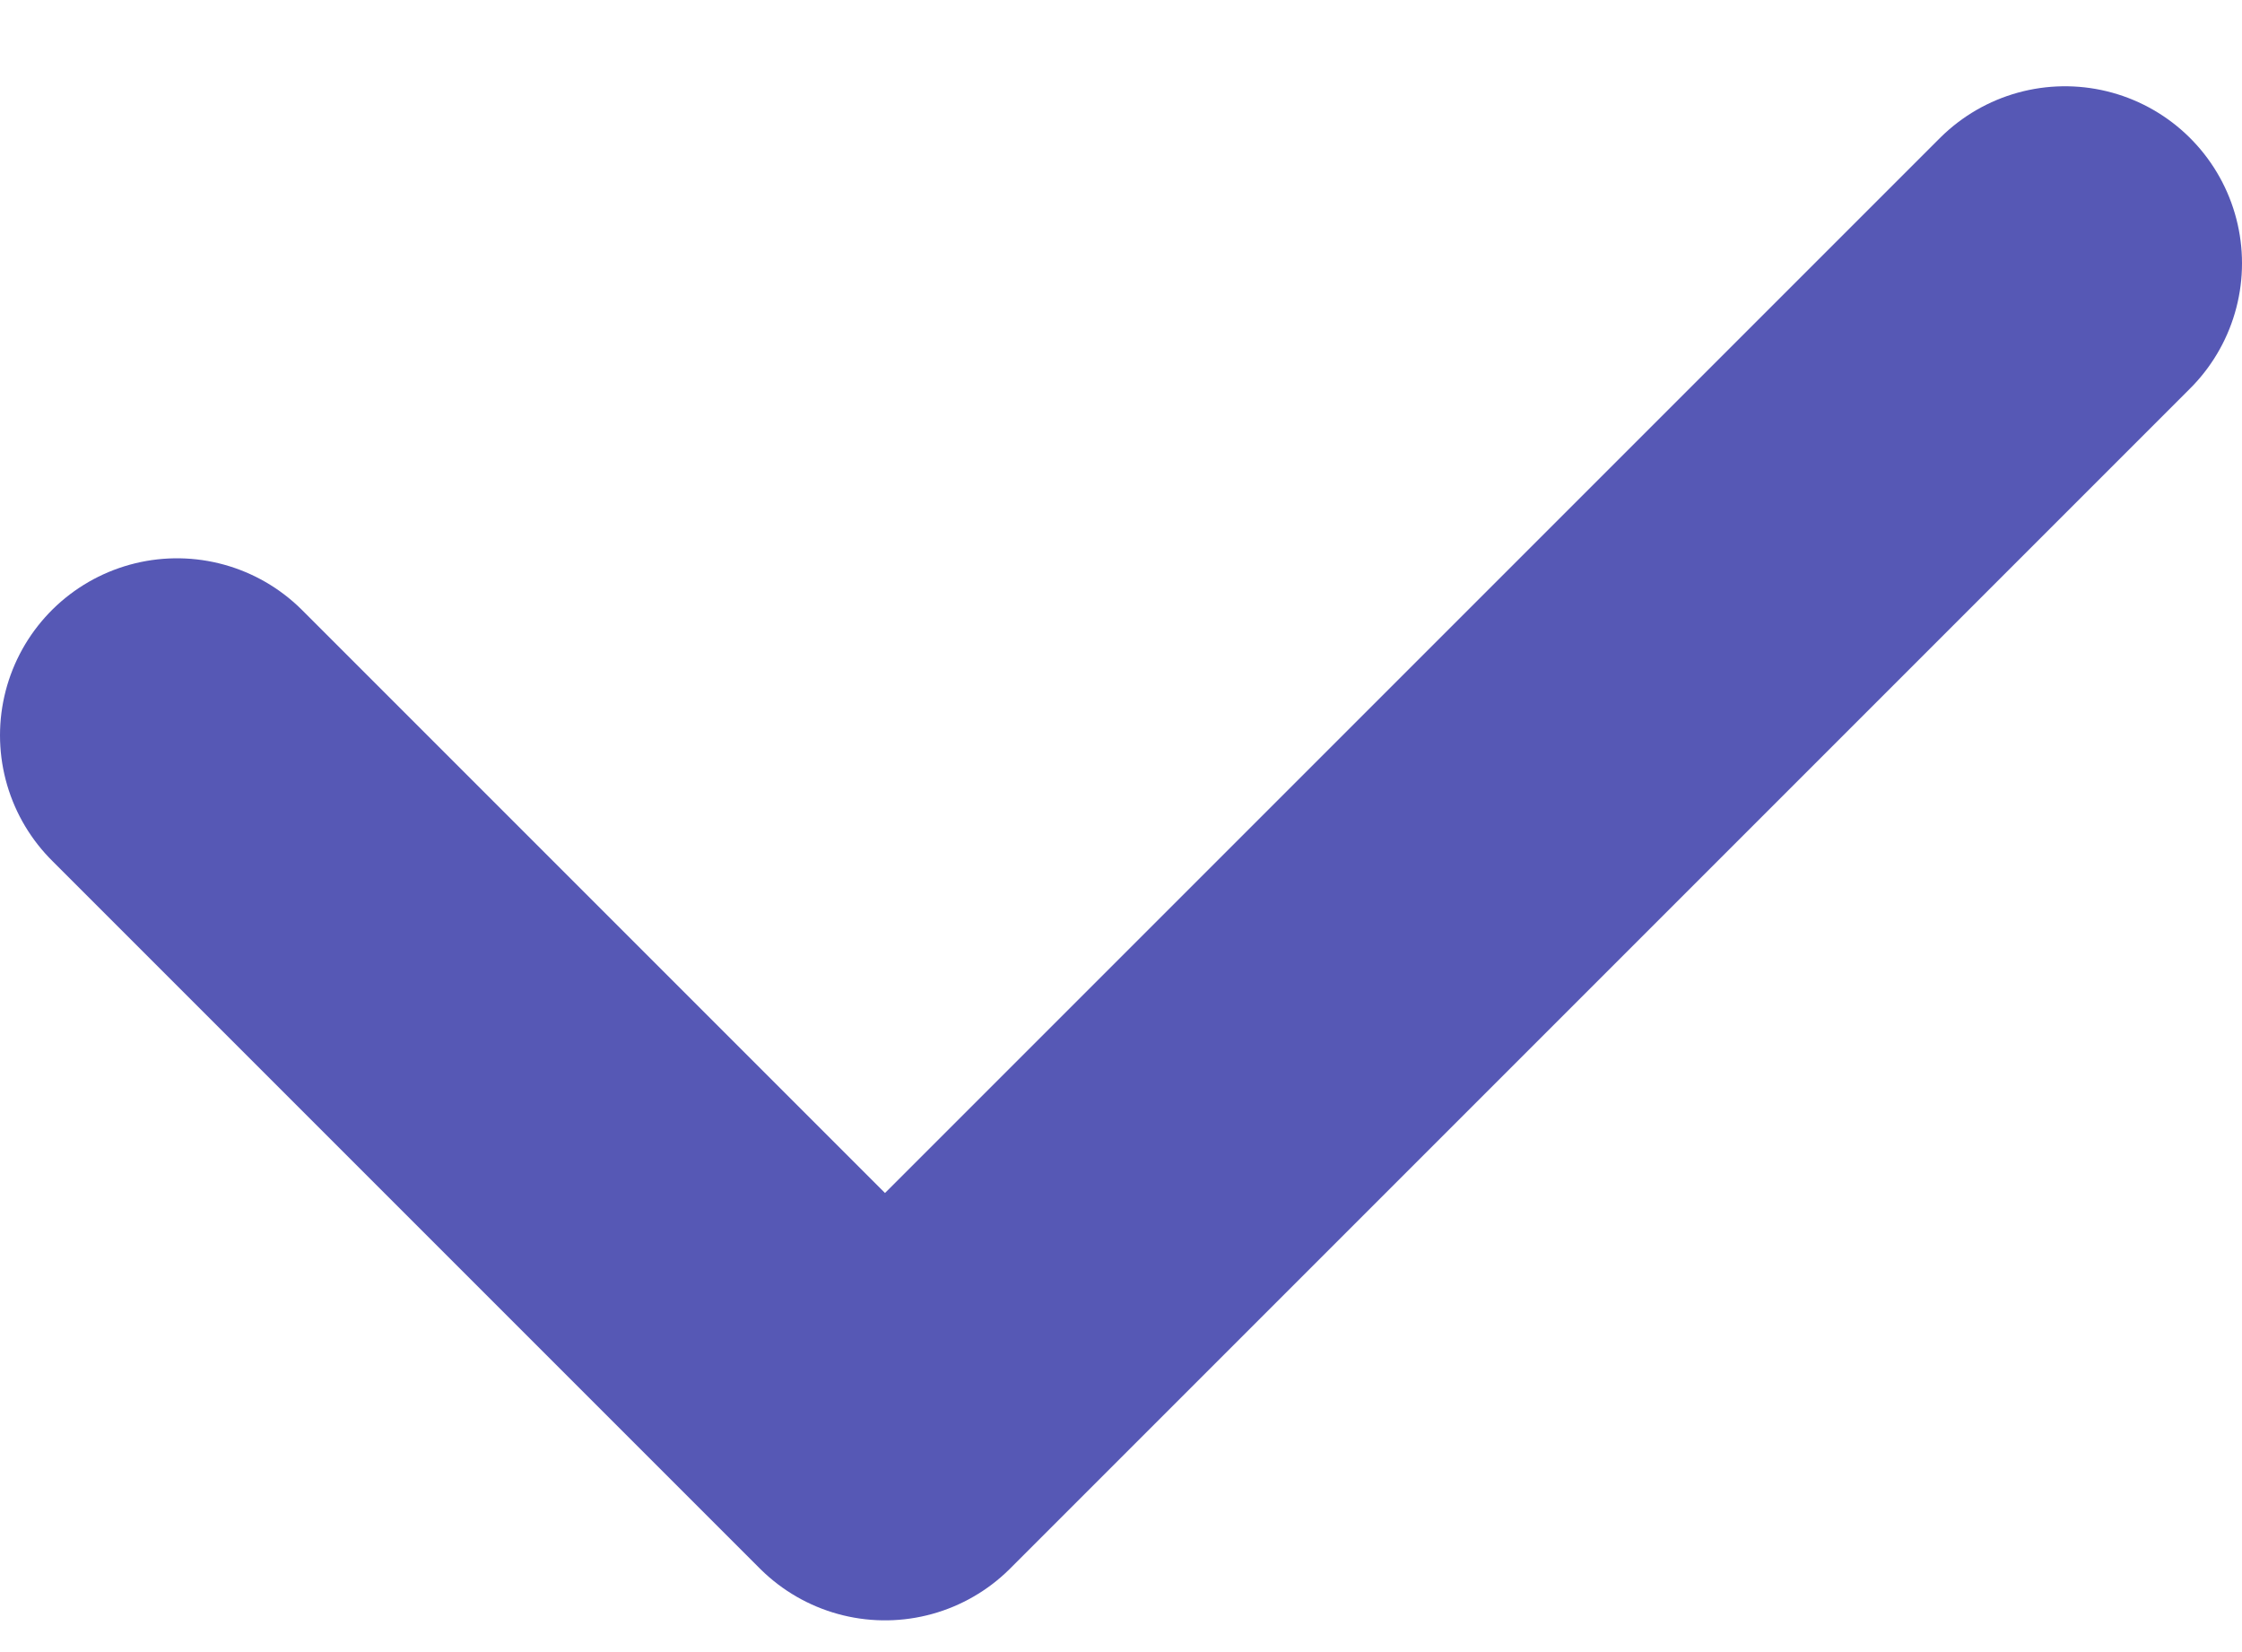 <svg width="19" height="14" viewBox="0 0 19 14" fill="none" xmlns="http://www.w3.org/2000/svg">
<path d="M1.5 6.231L7.5 12.231L17.5 2.231" stroke="#5658B5" stroke-width="3" stroke-linecap="round" stroke-linejoin="round"/>
</svg>
